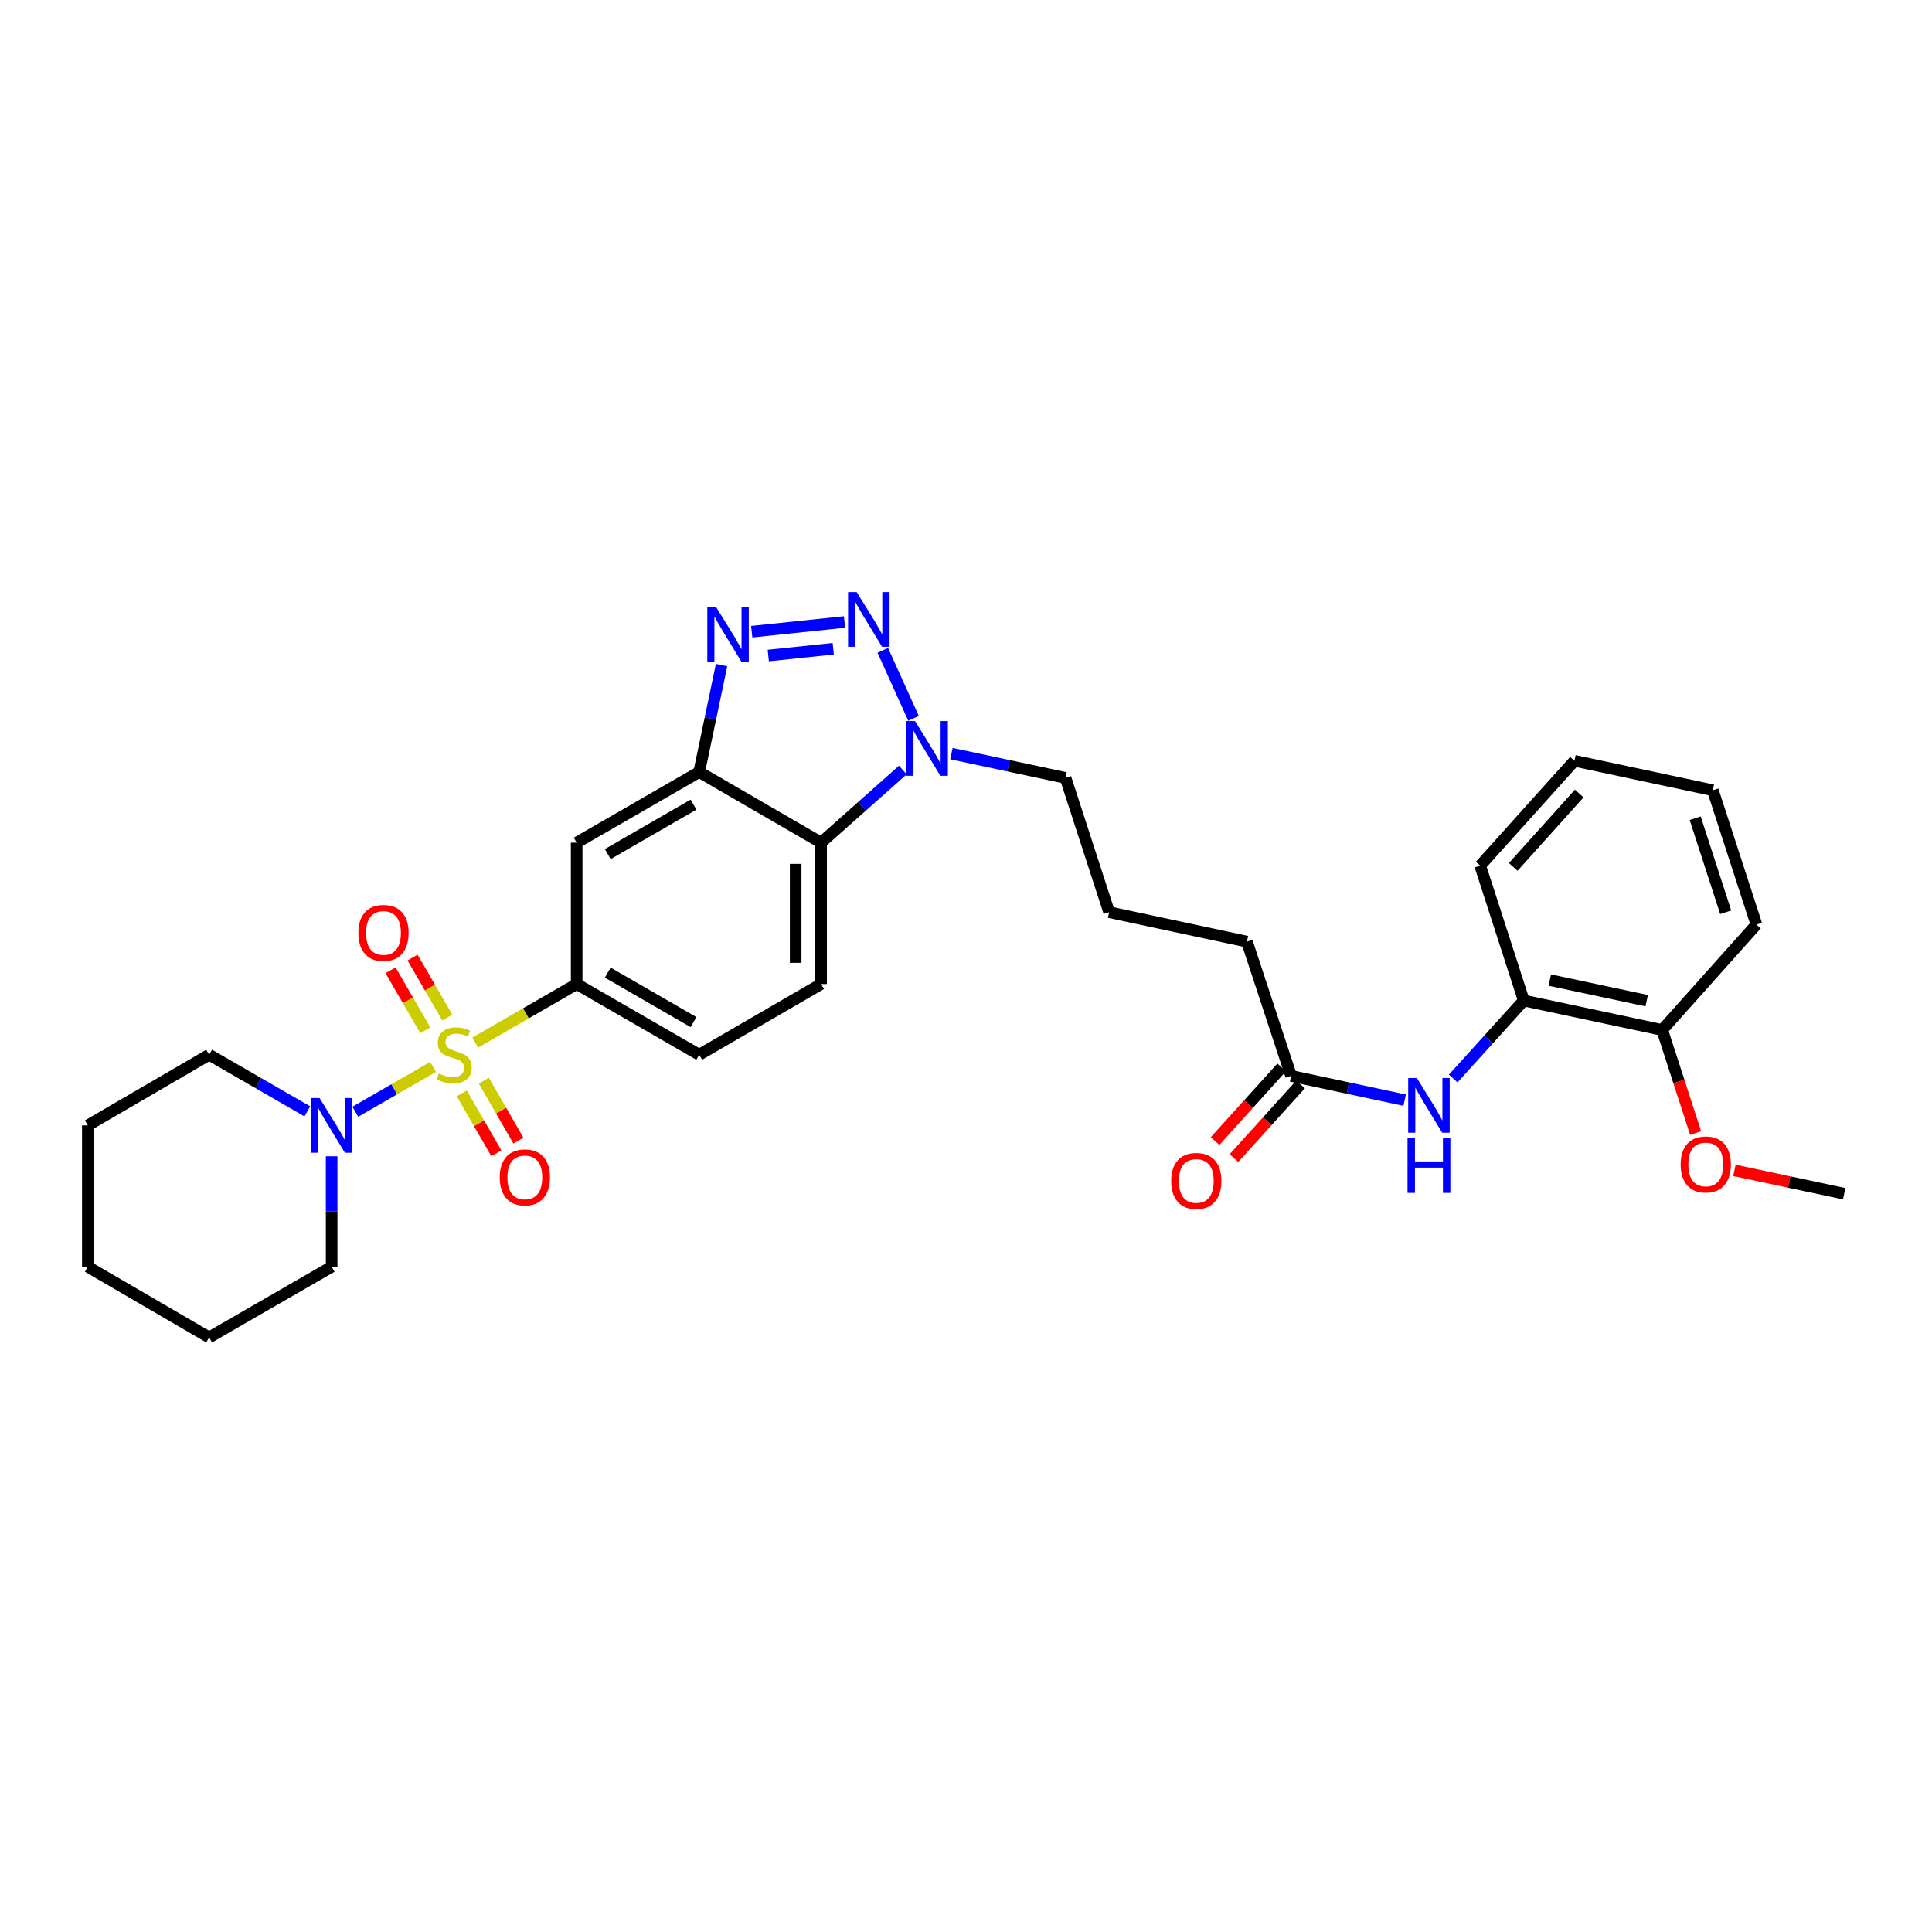 <?xml version='1.0' encoding='iso-8859-1'?>
<svg version='1.1' baseProfile='full'
              xmlns='http://www.w3.org/2000/svg'
                      xmlns:rdkit='http://www.rdkit.org/xml'
                      xmlns:xlink='http://www.w3.org/1999/xlink'
                  xml:space='preserve'
width='1000px' height='1000px' viewBox='0 0 1000 1000'>
<!-- END OF HEADER -->
<rect style='opacity:1.0;fill:#FFFFFF;stroke:none' width='1000' height='1000' x='0' y='0'> </rect>
<path class='bond-5' d='M 245.994,539.626 L 272.237,524.479' style='fill:none;fill-rule:evenodd;stroke:#CCCC00;stroke-width:6px;stroke-linecap:butt;stroke-linejoin:miter;stroke-opacity:1' />
<path class='bond-5' d='M 272.237,524.479 L 298.481,509.332' style='fill:none;fill-rule:evenodd;stroke:#000000;stroke-width:6px;stroke-linecap:butt;stroke-linejoin:miter;stroke-opacity:1' />
<path class='bond-6' d='M 224.173,552.214 L 204.043,563.823' style='fill:none;fill-rule:evenodd;stroke:#CCCC00;stroke-width:6px;stroke-linecap:butt;stroke-linejoin:miter;stroke-opacity:1' />
<path class='bond-6' d='M 204.043,563.823 L 183.913,575.431' style='fill:none;fill-rule:evenodd;stroke:#0000FF;stroke-width:6px;stroke-linecap:butt;stroke-linejoin:miter;stroke-opacity:1' />
<path class='bond-9' d='M 231.533,526.678 L 222.534,511.155' style='fill:none;fill-rule:evenodd;stroke:#CCCC00;stroke-width:6px;stroke-linecap:butt;stroke-linejoin:miter;stroke-opacity:1' />
<path class='bond-9' d='M 222.534,511.155 L 213.534,495.633' style='fill:none;fill-rule:evenodd;stroke:#FF0000;stroke-width:6px;stroke-linecap:butt;stroke-linejoin:miter;stroke-opacity:1' />
<path class='bond-9' d='M 220.147,533.28 L 211.147,517.757' style='fill:none;fill-rule:evenodd;stroke:#CCCC00;stroke-width:6px;stroke-linecap:butt;stroke-linejoin:miter;stroke-opacity:1' />
<path class='bond-9' d='M 211.147,517.757 L 202.147,502.234' style='fill:none;fill-rule:evenodd;stroke:#FF0000;stroke-width:6px;stroke-linecap:butt;stroke-linejoin:miter;stroke-opacity:1' />
<path class='bond-10' d='M 239.021,565.921 L 247.972,581.438' style='fill:none;fill-rule:evenodd;stroke:#CCCC00;stroke-width:6px;stroke-linecap:butt;stroke-linejoin:miter;stroke-opacity:1' />
<path class='bond-10' d='M 247.972,581.438 L 256.922,596.955' style='fill:none;fill-rule:evenodd;stroke:#FF0000;stroke-width:6px;stroke-linecap:butt;stroke-linejoin:miter;stroke-opacity:1' />
<path class='bond-10' d='M 250.423,559.345 L 259.373,574.862' style='fill:none;fill-rule:evenodd;stroke:#CCCC00;stroke-width:6px;stroke-linecap:butt;stroke-linejoin:miter;stroke-opacity:1' />
<path class='bond-10' d='M 259.373,574.862 L 268.323,590.379' style='fill:none;fill-rule:evenodd;stroke:#FF0000;stroke-width:6px;stroke-linecap:butt;stroke-linejoin:miter;stroke-opacity:1' />
<path class='bond-0' d='M 437.127,321.94 L 389.088,326.968' style='fill:none;fill-rule:evenodd;stroke:#0000FF;stroke-width:6px;stroke-linecap:butt;stroke-linejoin:miter;stroke-opacity:1' />
<path class='bond-0' d='M 431.291,335.785 L 397.664,339.305' style='fill:none;fill-rule:evenodd;stroke:#0000FF;stroke-width:6px;stroke-linecap:butt;stroke-linejoin:miter;stroke-opacity:1' />
<path class='bond-33' d='M 456.929,336.616 L 472.852,371.832' style='fill:none;fill-rule:evenodd;stroke:#0000FF;stroke-width:6px;stroke-linecap:butt;stroke-linejoin:miter;stroke-opacity:1' />
<path class='bond-1' d='M 373.487,344.233 L 367.694,371.911' style='fill:none;fill-rule:evenodd;stroke:#0000FF;stroke-width:6px;stroke-linecap:butt;stroke-linejoin:miter;stroke-opacity:1' />
<path class='bond-1' d='M 367.694,371.911 L 361.9,399.589' style='fill:none;fill-rule:evenodd;stroke:#000000;stroke-width:6px;stroke-linecap:butt;stroke-linejoin:miter;stroke-opacity:1' />
<path class='bond-2' d='M 361.9,399.589 L 298.481,436.165' style='fill:none;fill-rule:evenodd;stroke:#000000;stroke-width:6px;stroke-linecap:butt;stroke-linejoin:miter;stroke-opacity:1' />
<path class='bond-2' d='M 358.963,416.478 L 314.57,442.081' style='fill:none;fill-rule:evenodd;stroke:#000000;stroke-width:6px;stroke-linecap:butt;stroke-linejoin:miter;stroke-opacity:1' />
<path class='bond-32' d='M 361.9,399.589 L 424.998,436.165' style='fill:none;fill-rule:evenodd;stroke:#000000;stroke-width:6px;stroke-linecap:butt;stroke-linejoin:miter;stroke-opacity:1' />
<path class='bond-3' d='M 467.308,398.562 L 446.153,417.364' style='fill:none;fill-rule:evenodd;stroke:#0000FF;stroke-width:6px;stroke-linecap:butt;stroke-linejoin:miter;stroke-opacity:1' />
<path class='bond-3' d='M 446.153,417.364 L 424.998,436.165' style='fill:none;fill-rule:evenodd;stroke:#000000;stroke-width:6px;stroke-linecap:butt;stroke-linejoin:miter;stroke-opacity:1' />
<path class='bond-17' d='M 492.455,390.063 L 521.989,396.355' style='fill:none;fill-rule:evenodd;stroke:#0000FF;stroke-width:6px;stroke-linecap:butt;stroke-linejoin:miter;stroke-opacity:1' />
<path class='bond-17' d='M 521.989,396.355 L 551.522,402.646' style='fill:none;fill-rule:evenodd;stroke:#000000;stroke-width:6px;stroke-linecap:butt;stroke-linejoin:miter;stroke-opacity:1' />
<path class='bond-4' d='M 424.998,436.165 L 424.998,509.332' style='fill:none;fill-rule:evenodd;stroke:#000000;stroke-width:6px;stroke-linecap:butt;stroke-linejoin:miter;stroke-opacity:1' />
<path class='bond-4' d='M 411.836,447.14 L 411.836,498.357' style='fill:none;fill-rule:evenodd;stroke:#000000;stroke-width:6px;stroke-linecap:butt;stroke-linejoin:miter;stroke-opacity:1' />
<path class='bond-7' d='M 298.481,509.332 L 298.481,436.165' style='fill:none;fill-rule:evenodd;stroke:#000000;stroke-width:6px;stroke-linecap:butt;stroke-linejoin:miter;stroke-opacity:1' />
<path class='bond-14' d='M 298.481,509.332 L 361.9,545.923' style='fill:none;fill-rule:evenodd;stroke:#000000;stroke-width:6px;stroke-linecap:butt;stroke-linejoin:miter;stroke-opacity:1' />
<path class='bond-14' d='M 314.572,503.42 L 358.965,529.033' style='fill:none;fill-rule:evenodd;stroke:#000000;stroke-width:6px;stroke-linecap:butt;stroke-linejoin:miter;stroke-opacity:1' />
<path class='bond-18' d='M 159.087,575.247 L 133.67,560.585' style='fill:none;fill-rule:evenodd;stroke:#0000FF;stroke-width:6px;stroke-linecap:butt;stroke-linejoin:miter;stroke-opacity:1' />
<path class='bond-18' d='M 133.67,560.585 L 108.252,545.923' style='fill:none;fill-rule:evenodd;stroke:#000000;stroke-width:6px;stroke-linecap:butt;stroke-linejoin:miter;stroke-opacity:1' />
<path class='bond-19' d='M 171.657,598.488 L 171.657,627.08' style='fill:none;fill-rule:evenodd;stroke:#0000FF;stroke-width:6px;stroke-linecap:butt;stroke-linejoin:miter;stroke-opacity:1' />
<path class='bond-19' d='M 171.657,627.08 L 171.657,655.673' style='fill:none;fill-rule:evenodd;stroke:#000000;stroke-width:6px;stroke-linecap:butt;stroke-linejoin:miter;stroke-opacity:1' />
<path class='bond-8' d='M 727.052,569.446 L 697.668,563.168' style='fill:none;fill-rule:evenodd;stroke:#0000FF;stroke-width:6px;stroke-linecap:butt;stroke-linejoin:miter;stroke-opacity:1' />
<path class='bond-8' d='M 697.668,563.168 L 668.285,556.891' style='fill:none;fill-rule:evenodd;stroke:#000000;stroke-width:6px;stroke-linecap:butt;stroke-linejoin:miter;stroke-opacity:1' />
<path class='bond-12' d='M 752.185,558.235 L 770.44,538.054' style='fill:none;fill-rule:evenodd;stroke:#0000FF;stroke-width:6px;stroke-linecap:butt;stroke-linejoin:miter;stroke-opacity:1' />
<path class='bond-12' d='M 770.44,538.054 L 788.696,517.873' style='fill:none;fill-rule:evenodd;stroke:#000000;stroke-width:6px;stroke-linecap:butt;stroke-linejoin:miter;stroke-opacity:1' />
<path class='bond-11' d='M 424.998,509.332 L 361.9,545.923' style='fill:none;fill-rule:evenodd;stroke:#000000;stroke-width:6px;stroke-linecap:butt;stroke-linejoin:miter;stroke-opacity:1' />
<path class='bond-15' d='M 788.696,517.873 L 860.341,533.112' style='fill:none;fill-rule:evenodd;stroke:#000000;stroke-width:6px;stroke-linecap:butt;stroke-linejoin:miter;stroke-opacity:1' />
<path class='bond-15' d='M 802.181,507.284 L 852.333,517.952' style='fill:none;fill-rule:evenodd;stroke:#000000;stroke-width:6px;stroke-linecap:butt;stroke-linejoin:miter;stroke-opacity:1' />
<path class='bond-23' d='M 788.696,517.873 L 766.137,448.055' style='fill:none;fill-rule:evenodd;stroke:#000000;stroke-width:6px;stroke-linecap:butt;stroke-linejoin:miter;stroke-opacity:1' />
<path class='bond-13' d='M 668.285,556.891 L 645.412,487.388' style='fill:none;fill-rule:evenodd;stroke:#000000;stroke-width:6px;stroke-linecap:butt;stroke-linejoin:miter;stroke-opacity:1' />
<path class='bond-16' d='M 663.403,552.477 L 646.165,571.542' style='fill:none;fill-rule:evenodd;stroke:#000000;stroke-width:6px;stroke-linecap:butt;stroke-linejoin:miter;stroke-opacity:1' />
<path class='bond-16' d='M 646.165,571.542 L 628.926,590.607' style='fill:none;fill-rule:evenodd;stroke:#FF0000;stroke-width:6px;stroke-linecap:butt;stroke-linejoin:miter;stroke-opacity:1' />
<path class='bond-16' d='M 673.166,561.305 L 655.927,580.37' style='fill:none;fill-rule:evenodd;stroke:#000000;stroke-width:6px;stroke-linecap:butt;stroke-linejoin:miter;stroke-opacity:1' />
<path class='bond-16' d='M 655.927,580.37 L 638.689,599.434' style='fill:none;fill-rule:evenodd;stroke:#FF0000;stroke-width:6px;stroke-linecap:butt;stroke-linejoin:miter;stroke-opacity:1' />
<path class='bond-20' d='M 860.341,533.112 L 869.001,559.797' style='fill:none;fill-rule:evenodd;stroke:#000000;stroke-width:6px;stroke-linecap:butt;stroke-linejoin:miter;stroke-opacity:1' />
<path class='bond-20' d='M 869.001,559.797 L 877.66,586.482' style='fill:none;fill-rule:evenodd;stroke:#FF0000;stroke-width:6px;stroke-linecap:butt;stroke-linejoin:miter;stroke-opacity:1' />
<path class='bond-24' d='M 860.341,533.112 L 909.122,478.555' style='fill:none;fill-rule:evenodd;stroke:#000000;stroke-width:6px;stroke-linecap:butt;stroke-linejoin:miter;stroke-opacity:1' />
<path class='bond-22' d='M 551.522,402.646 L 574.081,472.149' style='fill:none;fill-rule:evenodd;stroke:#000000;stroke-width:6px;stroke-linecap:butt;stroke-linejoin:miter;stroke-opacity:1' />
<path class='bond-27' d='M 108.252,545.923 L 45.455,582.499' style='fill:none;fill-rule:evenodd;stroke:#000000;stroke-width:6px;stroke-linecap:butt;stroke-linejoin:miter;stroke-opacity:1' />
<path class='bond-26' d='M 171.657,655.673 L 108.252,692.249' style='fill:none;fill-rule:evenodd;stroke:#000000;stroke-width:6px;stroke-linecap:butt;stroke-linejoin:miter;stroke-opacity:1' />
<path class='bond-25' d='M 897.731,605.782 L 926.138,611.822' style='fill:none;fill-rule:evenodd;stroke:#FF0000;stroke-width:6px;stroke-linecap:butt;stroke-linejoin:miter;stroke-opacity:1' />
<path class='bond-25' d='M 926.138,611.822 L 954.545,617.861' style='fill:none;fill-rule:evenodd;stroke:#000000;stroke-width:6px;stroke-linecap:butt;stroke-linejoin:miter;stroke-opacity:1' />
<path class='bond-21' d='M 645.412,487.388 L 574.081,472.149' style='fill:none;fill-rule:evenodd;stroke:#000000;stroke-width:6px;stroke-linecap:butt;stroke-linejoin:miter;stroke-opacity:1' />
<path class='bond-28' d='M 766.137,448.055 L 814.932,393.791' style='fill:none;fill-rule:evenodd;stroke:#000000;stroke-width:6px;stroke-linecap:butt;stroke-linejoin:miter;stroke-opacity:1' />
<path class='bond-28' d='M 783.244,448.716 L 817.4,410.731' style='fill:none;fill-rule:evenodd;stroke:#000000;stroke-width:6px;stroke-linecap:butt;stroke-linejoin:miter;stroke-opacity:1' />
<path class='bond-34' d='M 909.122,478.555 L 886.563,409.037' style='fill:none;fill-rule:evenodd;stroke:#000000;stroke-width:6px;stroke-linecap:butt;stroke-linejoin:miter;stroke-opacity:1' />
<path class='bond-34' d='M 893.218,472.19 L 877.428,423.527' style='fill:none;fill-rule:evenodd;stroke:#000000;stroke-width:6px;stroke-linecap:butt;stroke-linejoin:miter;stroke-opacity:1' />
<path class='bond-30' d='M 108.252,692.249 L 45.455,655.673' style='fill:none;fill-rule:evenodd;stroke:#000000;stroke-width:6px;stroke-linecap:butt;stroke-linejoin:miter;stroke-opacity:1' />
<path class='bond-31' d='M 45.455,582.499 L 45.455,655.673' style='fill:none;fill-rule:evenodd;stroke:#000000;stroke-width:6px;stroke-linecap:butt;stroke-linejoin:miter;stroke-opacity:1' />
<path class='bond-29' d='M 814.932,393.791 L 886.563,409.037' style='fill:none;fill-rule:evenodd;stroke:#000000;stroke-width:6px;stroke-linecap:butt;stroke-linejoin:miter;stroke-opacity:1' />
<path  class='atom-0' d='M 227.084 555.643
Q 227.404 555.763, 228.724 556.323
Q 230.044 556.883, 231.484 557.243
Q 232.964 557.563, 234.404 557.563
Q 237.084 557.563, 238.644 556.283
Q 240.204 554.963, 240.204 552.683
Q 240.204 551.123, 239.404 550.163
Q 238.644 549.203, 237.444 548.683
Q 236.244 548.163, 234.244 547.563
Q 231.724 546.803, 230.204 546.083
Q 228.724 545.363, 227.644 543.843
Q 226.604 542.323, 226.604 539.763
Q 226.604 536.203, 229.004 534.003
Q 231.444 531.803, 236.244 531.803
Q 239.524 531.803, 243.244 533.363
L 242.324 536.443
Q 238.924 535.043, 236.364 535.043
Q 233.604 535.043, 232.084 536.203
Q 230.564 537.323, 230.604 539.283
Q 230.604 540.803, 231.364 541.723
Q 232.164 542.643, 233.284 543.163
Q 234.444 543.683, 236.364 544.283
Q 238.924 545.083, 240.444 545.883
Q 241.964 546.683, 243.044 548.323
Q 244.164 549.923, 244.164 552.683
Q 244.164 556.603, 241.524 558.723
Q 238.924 560.803, 234.564 560.803
Q 232.044 560.803, 230.124 560.243
Q 228.244 559.723, 226.004 558.803
L 227.084 555.643
' fill='#CCCC00'/>
<path  class='atom-1' d='M 443.439 306.464
L 452.719 321.464
Q 453.639 322.944, 455.119 325.624
Q 456.599 328.304, 456.679 328.464
L 456.679 306.464
L 460.439 306.464
L 460.439 334.784
L 456.559 334.784
L 446.599 318.384
Q 445.439 316.464, 444.199 314.264
Q 442.999 312.064, 442.639 311.384
L 442.639 334.784
L 438.959 334.784
L 438.959 306.464
L 443.439 306.464
' fill='#0000FF'/>
<path  class='atom-2' d='M 370.572 314.091
L 379.852 329.091
Q 380.772 330.571, 382.252 333.251
Q 383.732 335.931, 383.812 336.091
L 383.812 314.091
L 387.572 314.091
L 387.572 342.411
L 383.692 342.411
L 373.732 326.011
Q 372.572 324.091, 371.332 321.891
Q 370.132 319.691, 369.772 319.011
L 369.772 342.411
L 366.092 342.411
L 366.092 314.091
L 370.572 314.091
' fill='#0000FF'/>
<path  class='atom-4' d='M 473.624 373.225
L 482.904 388.225
Q 483.824 389.705, 485.304 392.385
Q 486.784 395.065, 486.864 395.225
L 486.864 373.225
L 490.624 373.225
L 490.624 401.545
L 486.744 401.545
L 476.784 385.145
Q 475.624 383.225, 474.384 381.025
Q 473.184 378.825, 472.824 378.145
L 472.824 401.545
L 469.144 401.545
L 469.144 373.225
L 473.624 373.225
' fill='#0000FF'/>
<path  class='atom-7' d='M 165.397 568.339
L 174.677 583.339
Q 175.597 584.819, 177.077 587.499
Q 178.557 590.179, 178.637 590.339
L 178.637 568.339
L 182.397 568.339
L 182.397 596.659
L 178.517 596.659
L 168.557 580.259
Q 167.397 578.339, 166.157 576.139
Q 164.957 573.939, 164.597 573.259
L 164.597 596.659
L 160.917 596.659
L 160.917 568.339
L 165.397 568.339
' fill='#0000FF'/>
<path  class='atom-9' d='M 733.356 557.97
L 742.636 572.97
Q 743.556 574.45, 745.036 577.13
Q 746.516 579.81, 746.596 579.97
L 746.596 557.97
L 750.356 557.97
L 750.356 586.29
L 746.476 586.29
L 736.516 569.89
Q 735.356 567.97, 734.116 565.77
Q 732.916 563.57, 732.556 562.89
L 732.556 586.29
L 728.876 586.29
L 728.876 557.97
L 733.356 557.97
' fill='#0000FF'/>
<path  class='atom-9' d='M 728.536 589.122
L 732.376 589.122
L 732.376 601.162
L 746.856 601.162
L 746.856 589.122
L 750.696 589.122
L 750.696 617.442
L 746.856 617.442
L 746.856 604.362
L 732.376 604.362
L 732.376 617.442
L 728.536 617.442
L 728.536 589.122
' fill='#0000FF'/>
<path  class='atom-10' d='M 185.493 482.89
Q 185.493 476.09, 188.853 472.29
Q 192.213 468.49, 198.493 468.49
Q 204.773 468.49, 208.133 472.29
Q 211.493 476.09, 211.493 482.89
Q 211.493 489.77, 208.093 493.69
Q 204.693 497.57, 198.493 497.57
Q 192.253 497.57, 188.853 493.69
Q 185.493 489.81, 185.493 482.89
M 198.493 494.37
Q 202.813 494.37, 205.133 491.49
Q 207.493 488.57, 207.493 482.89
Q 207.493 477.33, 205.133 474.53
Q 202.813 471.69, 198.493 471.69
Q 194.173 471.69, 191.813 474.49
Q 189.493 477.29, 189.493 482.89
Q 189.493 488.61, 191.813 491.49
Q 194.173 494.37, 198.493 494.37
' fill='#FF0000'/>
<path  class='atom-11' d='M 258.66 609.415
Q 258.66 602.615, 262.02 598.815
Q 265.38 595.015, 271.66 595.015
Q 277.94 595.015, 281.3 598.815
Q 284.66 602.615, 284.66 609.415
Q 284.66 616.295, 281.26 620.215
Q 277.86 624.095, 271.66 624.095
Q 265.42 624.095, 262.02 620.215
Q 258.66 616.335, 258.66 609.415
M 271.66 620.895
Q 275.98 620.895, 278.3 618.015
Q 280.66 615.095, 280.66 609.415
Q 280.66 603.855, 278.3 601.055
Q 275.98 598.215, 271.66 598.215
Q 267.34 598.215, 264.98 601.015
Q 262.66 603.815, 262.66 609.415
Q 262.66 615.135, 264.98 618.015
Q 267.34 620.895, 271.66 620.895
' fill='#FF0000'/>
<path  class='atom-17' d='M 606.205 611.25
Q 606.205 604.45, 609.565 600.65
Q 612.925 596.85, 619.205 596.85
Q 625.485 596.85, 628.845 600.65
Q 632.205 604.45, 632.205 611.25
Q 632.205 618.13, 628.805 622.05
Q 625.405 625.93, 619.205 625.93
Q 612.965 625.93, 609.565 622.05
Q 606.205 618.17, 606.205 611.25
M 619.205 622.73
Q 623.525 622.73, 625.845 619.85
Q 628.205 616.93, 628.205 611.25
Q 628.205 605.69, 625.845 602.89
Q 623.525 600.05, 619.205 600.05
Q 614.885 600.05, 612.525 602.85
Q 610.205 605.65, 610.205 611.25
Q 610.205 616.97, 612.525 619.85
Q 614.885 622.73, 619.205 622.73
' fill='#FF0000'/>
<path  class='atom-21' d='M 869.9 602.709
Q 869.9 595.909, 873.26 592.109
Q 876.62 588.309, 882.9 588.309
Q 889.18 588.309, 892.54 592.109
Q 895.9 595.909, 895.9 602.709
Q 895.9 609.589, 892.5 613.509
Q 889.1 617.389, 882.9 617.389
Q 876.66 617.389, 873.26 613.509
Q 869.9 609.629, 869.9 602.709
M 882.9 614.189
Q 887.22 614.189, 889.54 611.309
Q 891.9 608.389, 891.9 602.709
Q 891.9 597.149, 889.54 594.349
Q 887.22 591.509, 882.9 591.509
Q 878.58 591.509, 876.22 594.309
Q 873.9 597.109, 873.9 602.709
Q 873.9 608.429, 876.22 611.309
Q 878.58 614.189, 882.9 614.189
' fill='#FF0000'/>
</svg>
